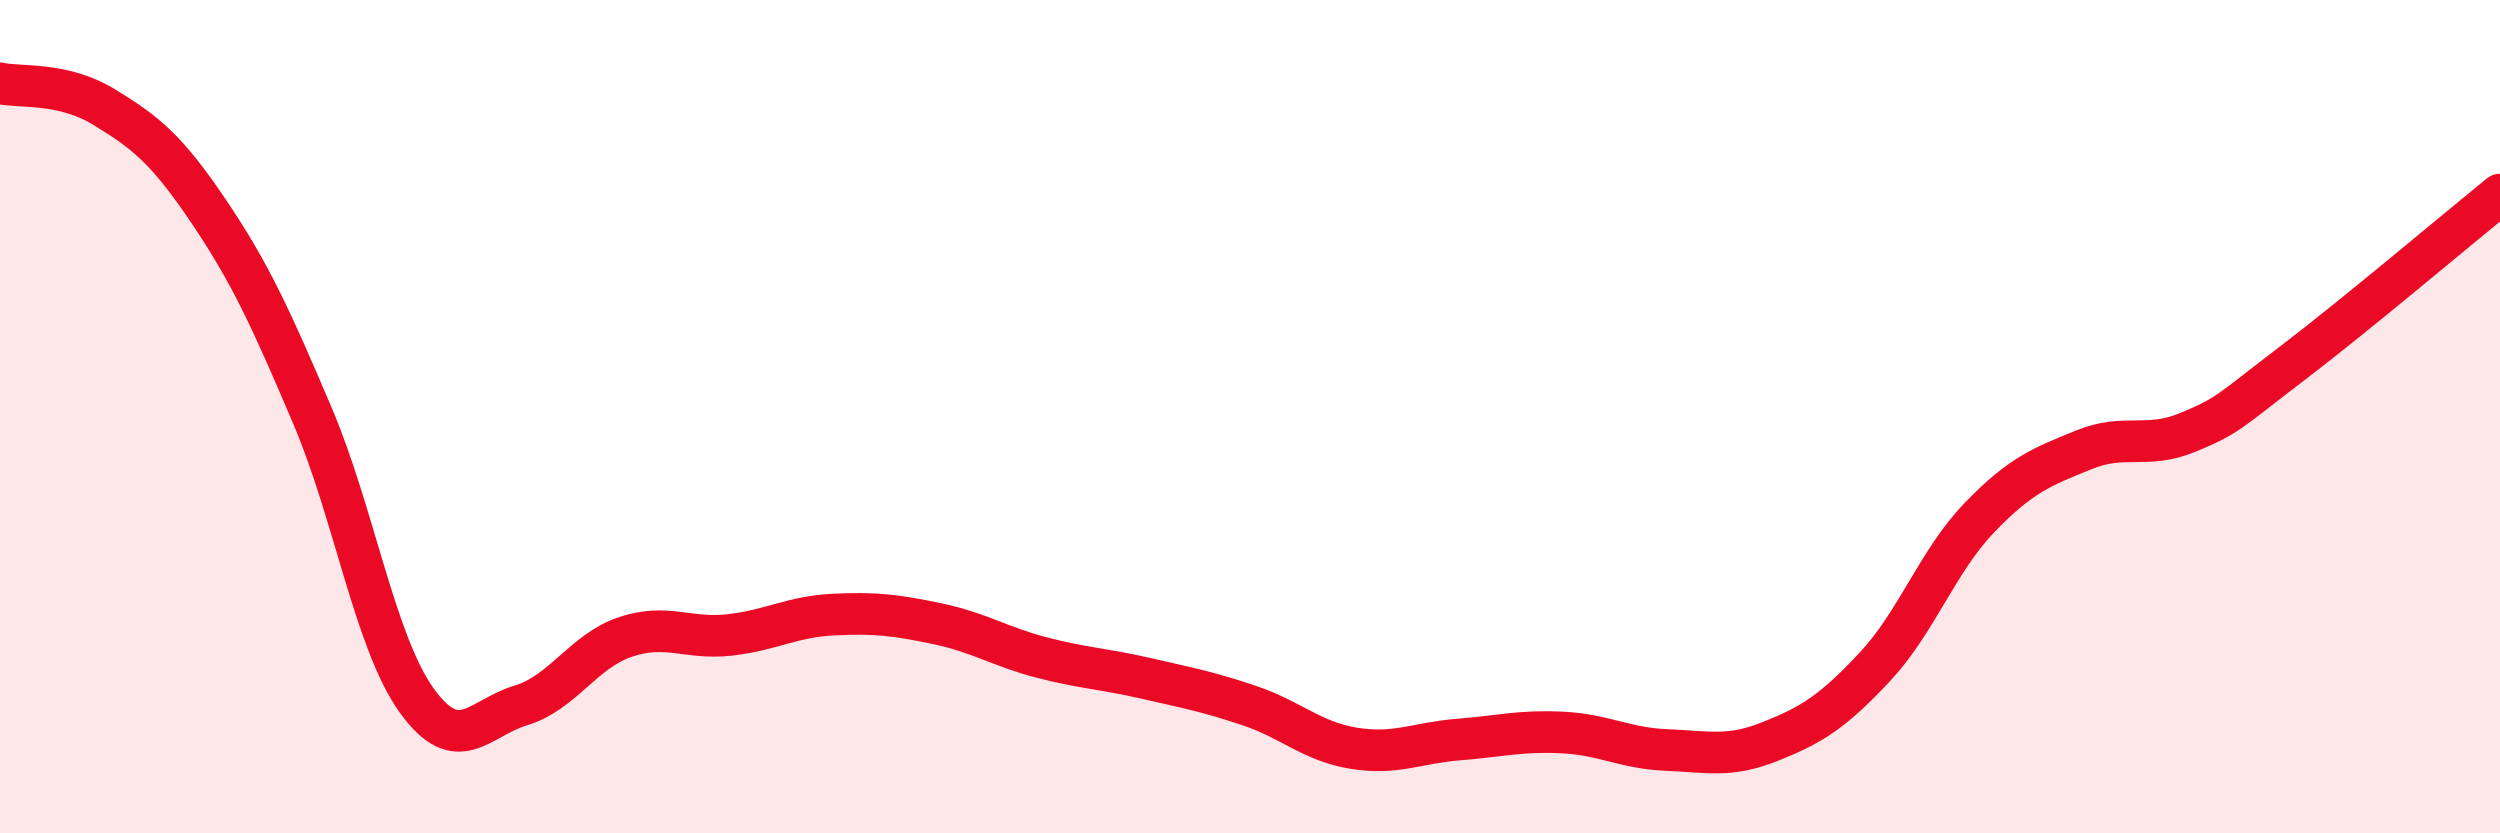 
    <svg width="60" height="20" viewBox="0 0 60 20" xmlns="http://www.w3.org/2000/svg">
      <path
        d="M 0,2 C 0.5,2.11 1.5,1.96 2.5,2.57 C 3.5,3.18 4,3.58 5,5.06 C 6,6.54 6.5,7.63 7.5,9.98 C 8.5,12.33 9,15.42 10,16.81 C 11,18.2 11.5,17.23 12.5,16.93 C 13.5,16.63 14,15.63 15,15.29 C 16,14.95 16.5,15.35 17.5,15.24 C 18.5,15.13 19,14.8 20,14.75 C 21,14.7 21.5,14.76 22.5,14.97 C 23.5,15.18 24,15.52 25,15.78 C 26,16.04 26.5,16.05 27.5,16.28 C 28.5,16.51 29,16.6 30,16.94 C 31,17.28 31.5,17.8 32.5,17.96 C 33.5,18.12 34,17.83 35,17.75 C 36,17.67 36.5,17.53 37.5,17.58 C 38.5,17.63 39,17.96 40,18 C 41,18.04 41.5,18.19 42.5,17.79 C 43.5,17.39 44,17.07 45,16 C 46,14.93 46.5,13.47 47.5,12.43 C 48.5,11.39 49,11.21 50,10.8 C 51,10.39 51.5,10.79 52.5,10.38 C 53.5,9.97 53.5,9.87 55,8.73 C 56.5,7.59 59,5.48 60,4.67L60 20L0 20Z"
        fill="#EB0A25"
        opacity="0.1"
        stroke-linecap="round"
        stroke-linejoin="round"
      />
      <path
        d="M 0,2 C 0.5,2.11 1.5,1.96 2.5,2.57 C 3.5,3.18 4,3.58 5,5.06 C 6,6.54 6.5,7.63 7.5,9.98 C 8.5,12.33 9,15.42 10,16.81 C 11,18.2 11.5,17.23 12.5,16.93 C 13.5,16.63 14,15.63 15,15.29 C 16,14.95 16.5,15.35 17.5,15.24 C 18.5,15.13 19,14.8 20,14.75 C 21,14.7 21.5,14.76 22.5,14.97 C 23.5,15.18 24,15.52 25,15.78 C 26,16.04 26.5,16.05 27.5,16.28 C 28.5,16.51 29,16.6 30,16.94 C 31,17.28 31.5,17.8 32.5,17.96 C 33.5,18.12 34,17.83 35,17.75 C 36,17.67 36.5,17.53 37.5,17.58 C 38.5,17.63 39,17.96 40,18 C 41,18.04 41.5,18.19 42.5,17.79 C 43.5,17.39 44,17.07 45,16 C 46,14.93 46.5,13.47 47.5,12.43 C 48.5,11.39 49,11.21 50,10.8 C 51,10.39 51.5,10.79 52.5,10.38 C 53.5,9.97 53.5,9.87 55,8.73 C 56.5,7.59 59,5.48 60,4.67"
        stroke="#EB0A25"
        stroke-width="1"
        fill="none"
        stroke-linecap="round"
        stroke-linejoin="round"
      />
    </svg>
  